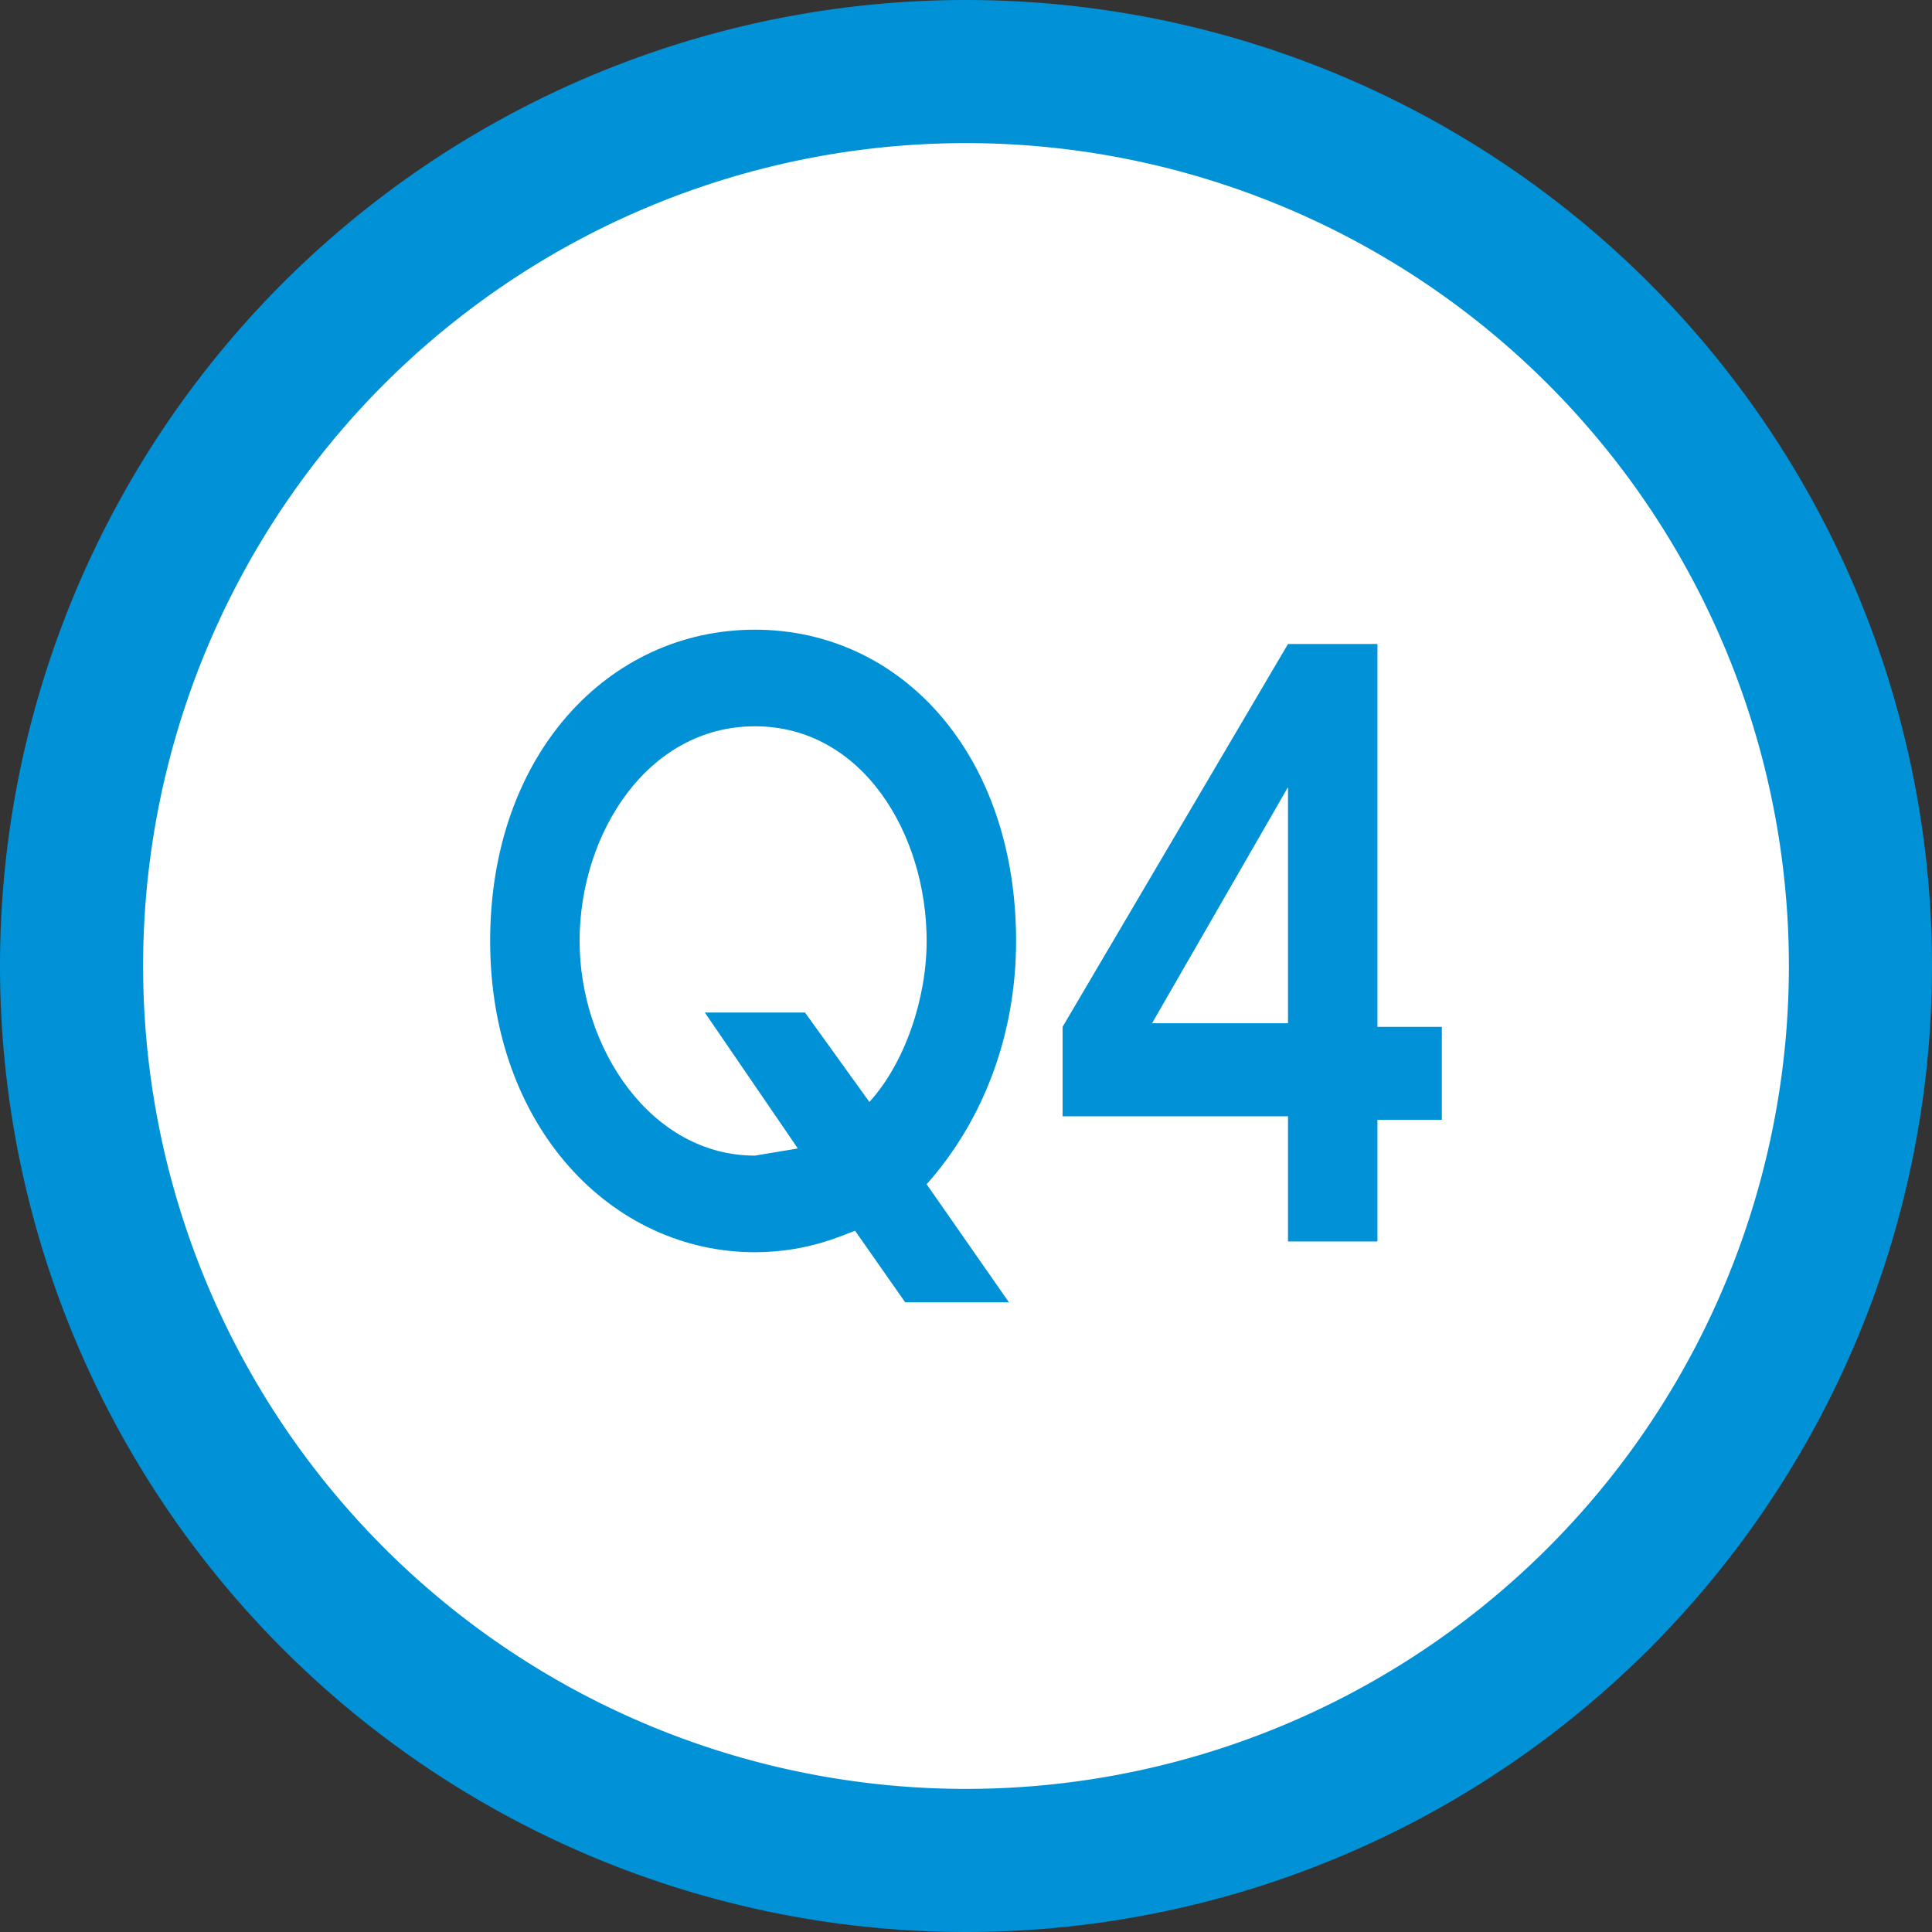 <svg xmlns="http://www.w3.org/2000/svg" viewBox="0 0 54 54"><rect x="0" y="0" width="54" height="54" fill="#333333" stroke="none"/><circle cx="27" cy="27" r="25" style="fill:#fff"/><path d="M27 54a27 27 0 1 1 0-54 27 27 0 0 1 0 54Zm0-50a23 23 0 1 0 0 46 23 23 0 0 0 0-46Z" style="fill:#0091d7"/><path d="M28.3 36.4h-3l-1.4-2c-.3.1-1.3.6-2.8.6-4 0-7.4-3.5-7.4-8.7s3.3-8.7 7.4-8.7 7.3 3.5 7.3 8.7c0 2.6-.9 5-2.5 6.8l2.3 3.3Zm-4-5.6c1-1.1 1.6-2.9 1.6-4.5 0-3-1.8-6-4.8-6s-4.9 3-4.9 6 2 6 4.9 6l1.2-.2-2.6-3.8h2.8l1.8 2.5ZM36 34.6v-3.4h-6.3v-2.5L36 18h2.5v10.7h1.8v2.6h-1.8v3.4H36Zm-3.8-6H36V22l-3.8 6.6Z" style="fill:#0091d7"/></svg>